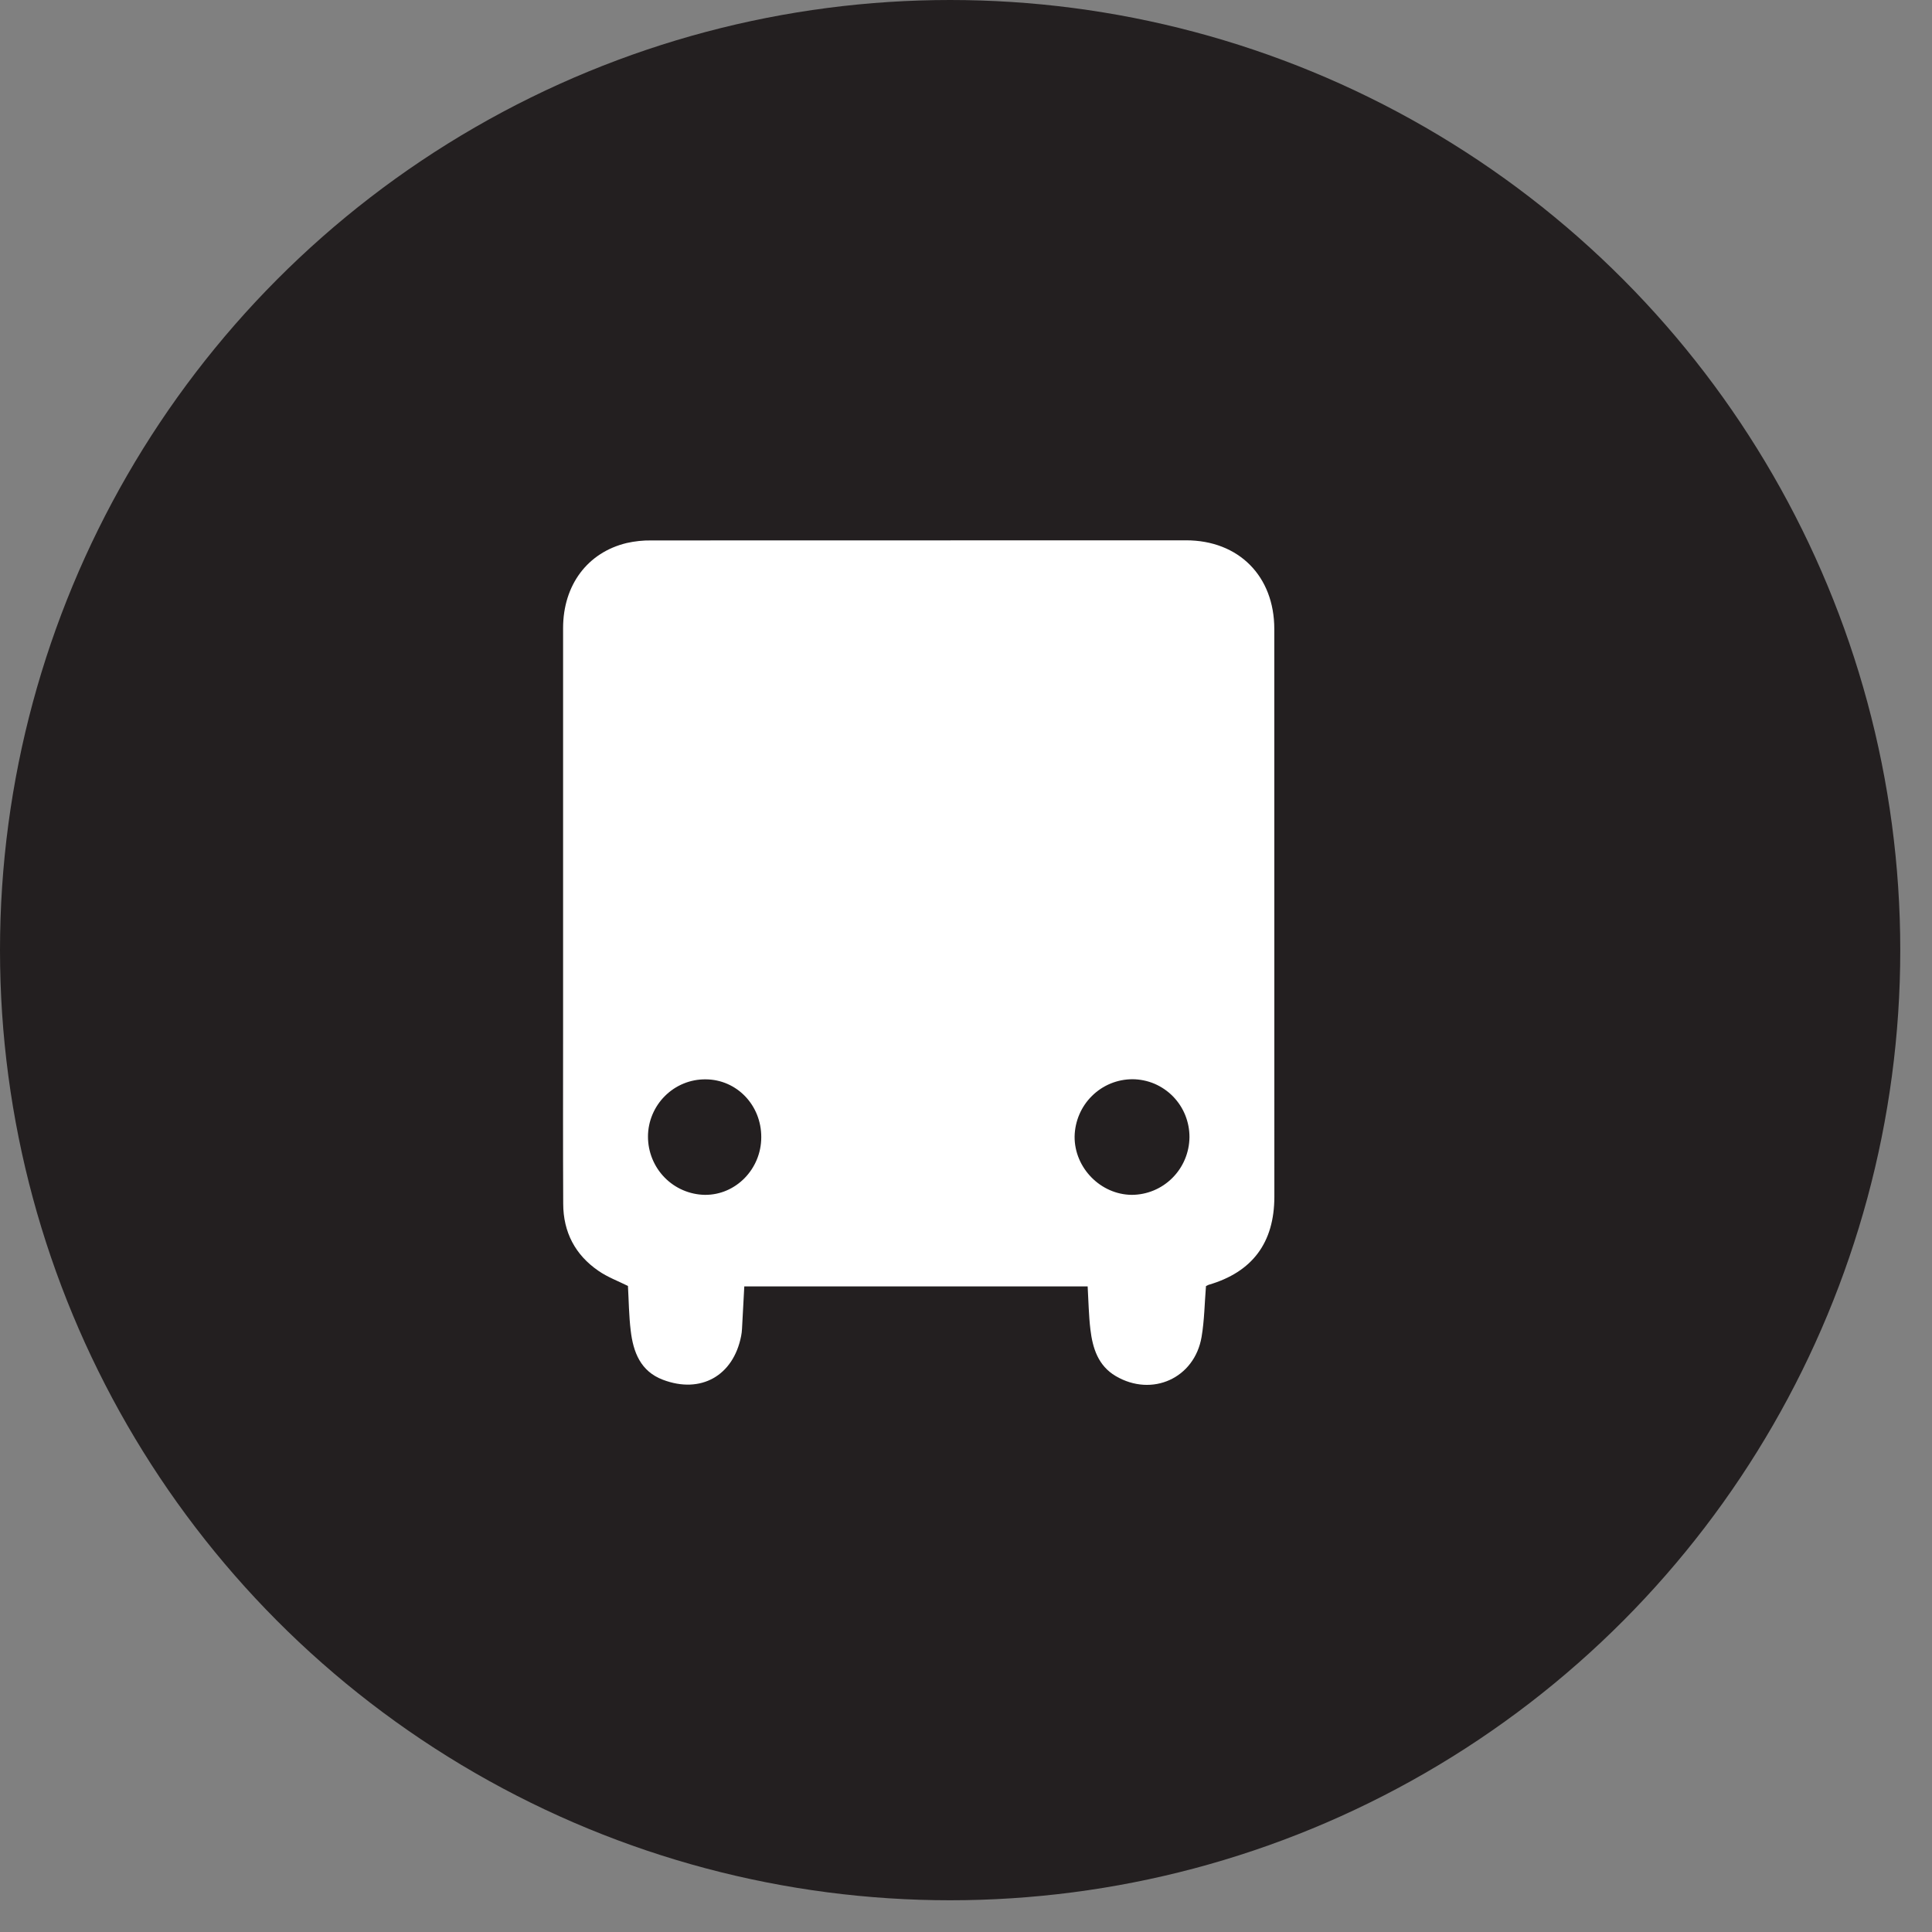 <svg width="33" height="33" viewBox="0 0 33 33" fill="none" xmlns="http://www.w3.org/2000/svg">
<rect x="0" y="0" width="33" height="33" fill="#808080" stroke="none"/>
<circle cx="16.229" cy="16.229" r="16.229" fill="#231F20"/>
<path d="M21.766 10.744C21.766 9.841 21.158 9.229 20.258 9.229C17.213 9.229 14.169 9.229 11.124 9.231C10.983 9.229 10.843 9.244 10.705 9.275C10.035 9.436 9.619 9.993 9.618 10.727C9.618 13.012 9.618 15.297 9.618 17.582C9.618 18.575 9.615 19.568 9.62 20.561C9.621 21.046 9.825 21.435 10.222 21.707C10.376 21.814 10.557 21.881 10.726 21.965C10.74 22.213 10.742 22.472 10.773 22.728C10.816 23.094 10.94 23.422 11.322 23.567C11.969 23.813 12.526 23.5 12.659 22.821C12.667 22.781 12.672 22.74 12.674 22.699C12.688 22.458 12.7 22.216 12.713 21.973H18.578C18.593 22.226 18.596 22.469 18.625 22.709C18.663 23.028 18.757 23.327 19.057 23.504C19.677 23.869 20.404 23.542 20.524 22.835C20.572 22.552 20.575 22.262 20.599 21.967C20.613 21.959 20.628 21.952 20.643 21.946C21.392 21.728 21.766 21.226 21.767 20.442C21.767 17.209 21.767 13.977 21.766 10.744ZM12.041 20.409C11.782 20.405 11.534 20.299 11.352 20.113C11.17 19.927 11.068 19.676 11.068 19.415C11.068 19.285 11.094 19.157 11.144 19.038C11.194 18.919 11.266 18.811 11.358 18.72C11.449 18.629 11.557 18.557 11.677 18.508C11.796 18.459 11.923 18.435 12.052 18.436C12.584 18.438 13.006 18.877 13.003 19.426C13.002 19.969 12.567 20.413 12.041 20.409ZM19.332 20.409C18.799 20.405 18.351 19.948 18.355 19.413C18.36 19.152 18.466 18.902 18.651 18.72C18.836 18.536 19.085 18.434 19.345 18.434C19.473 18.435 19.6 18.461 19.719 18.511C19.837 18.562 19.945 18.635 20.035 18.727C20.125 18.819 20.197 18.928 20.245 19.048C20.293 19.168 20.318 19.296 20.317 19.426C20.314 19.687 20.209 19.937 20.024 20.121C19.84 20.305 19.591 20.408 19.332 20.409Z" fill="white"/>
</svg>
